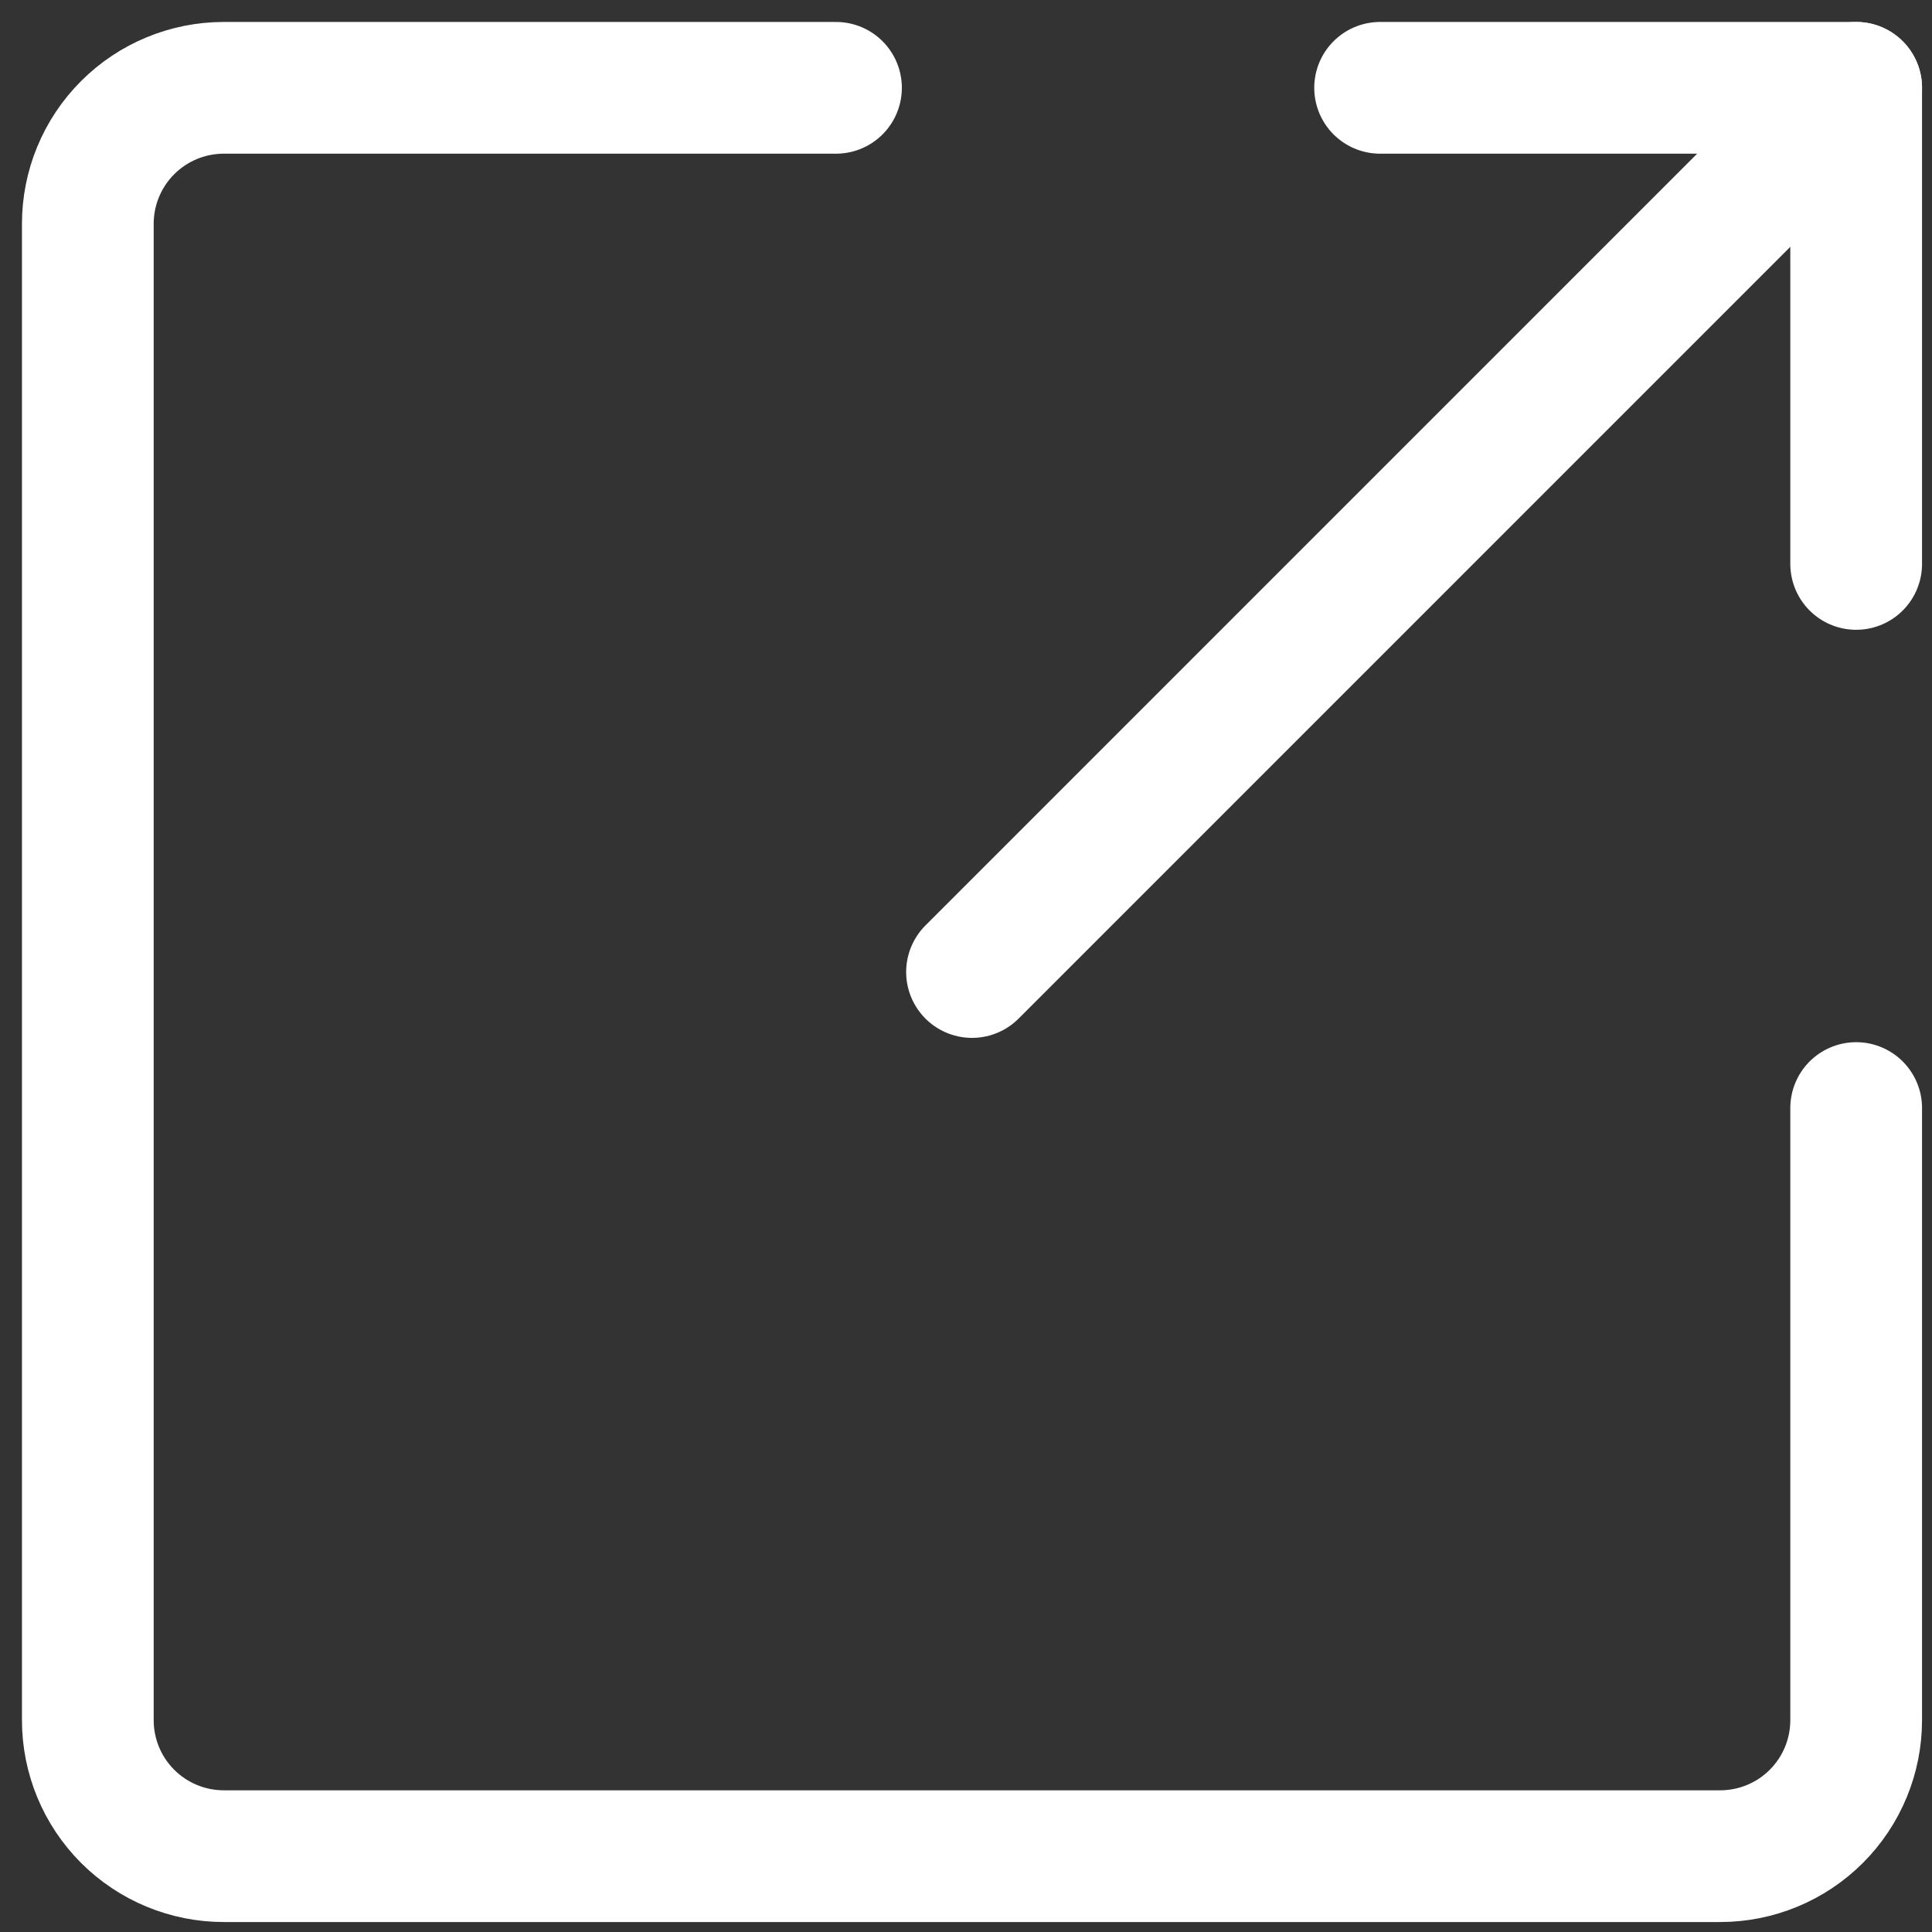 <svg xmlns="http://www.w3.org/2000/svg" width="44" height="44" viewBox="0 0 44 44" fill="none"><rect x="0" y="0" width="44" height="44" fill="#333333" stroke="none"/><path d="M42.273 25.235V39.175C42.273 39.997 41.947 40.785 41.366 41.366C40.785 41.947 39.997 42.273 39.175 42.273H5.098C4.276 42.273 3.488 41.947 2.907 41.366C2.326 40.785 2 39.997 2 39.175V5.098C2 4.276 2.326 3.488 2.907 2.907C3.488 2.326 4.276 2 5.098 2H19.039" stroke="white" stroke-width="3" stroke-linecap="round" stroke-linejoin="round"></path><path d="M31.431 2H42.273V12.843" stroke="white" stroke-width="3" stroke-linecap="round" stroke-linejoin="round"></path><path d="M42.273 2L22.137 22.137" stroke="white" stroke-width="3" stroke-linecap="round" stroke-linejoin="round"></path></svg>